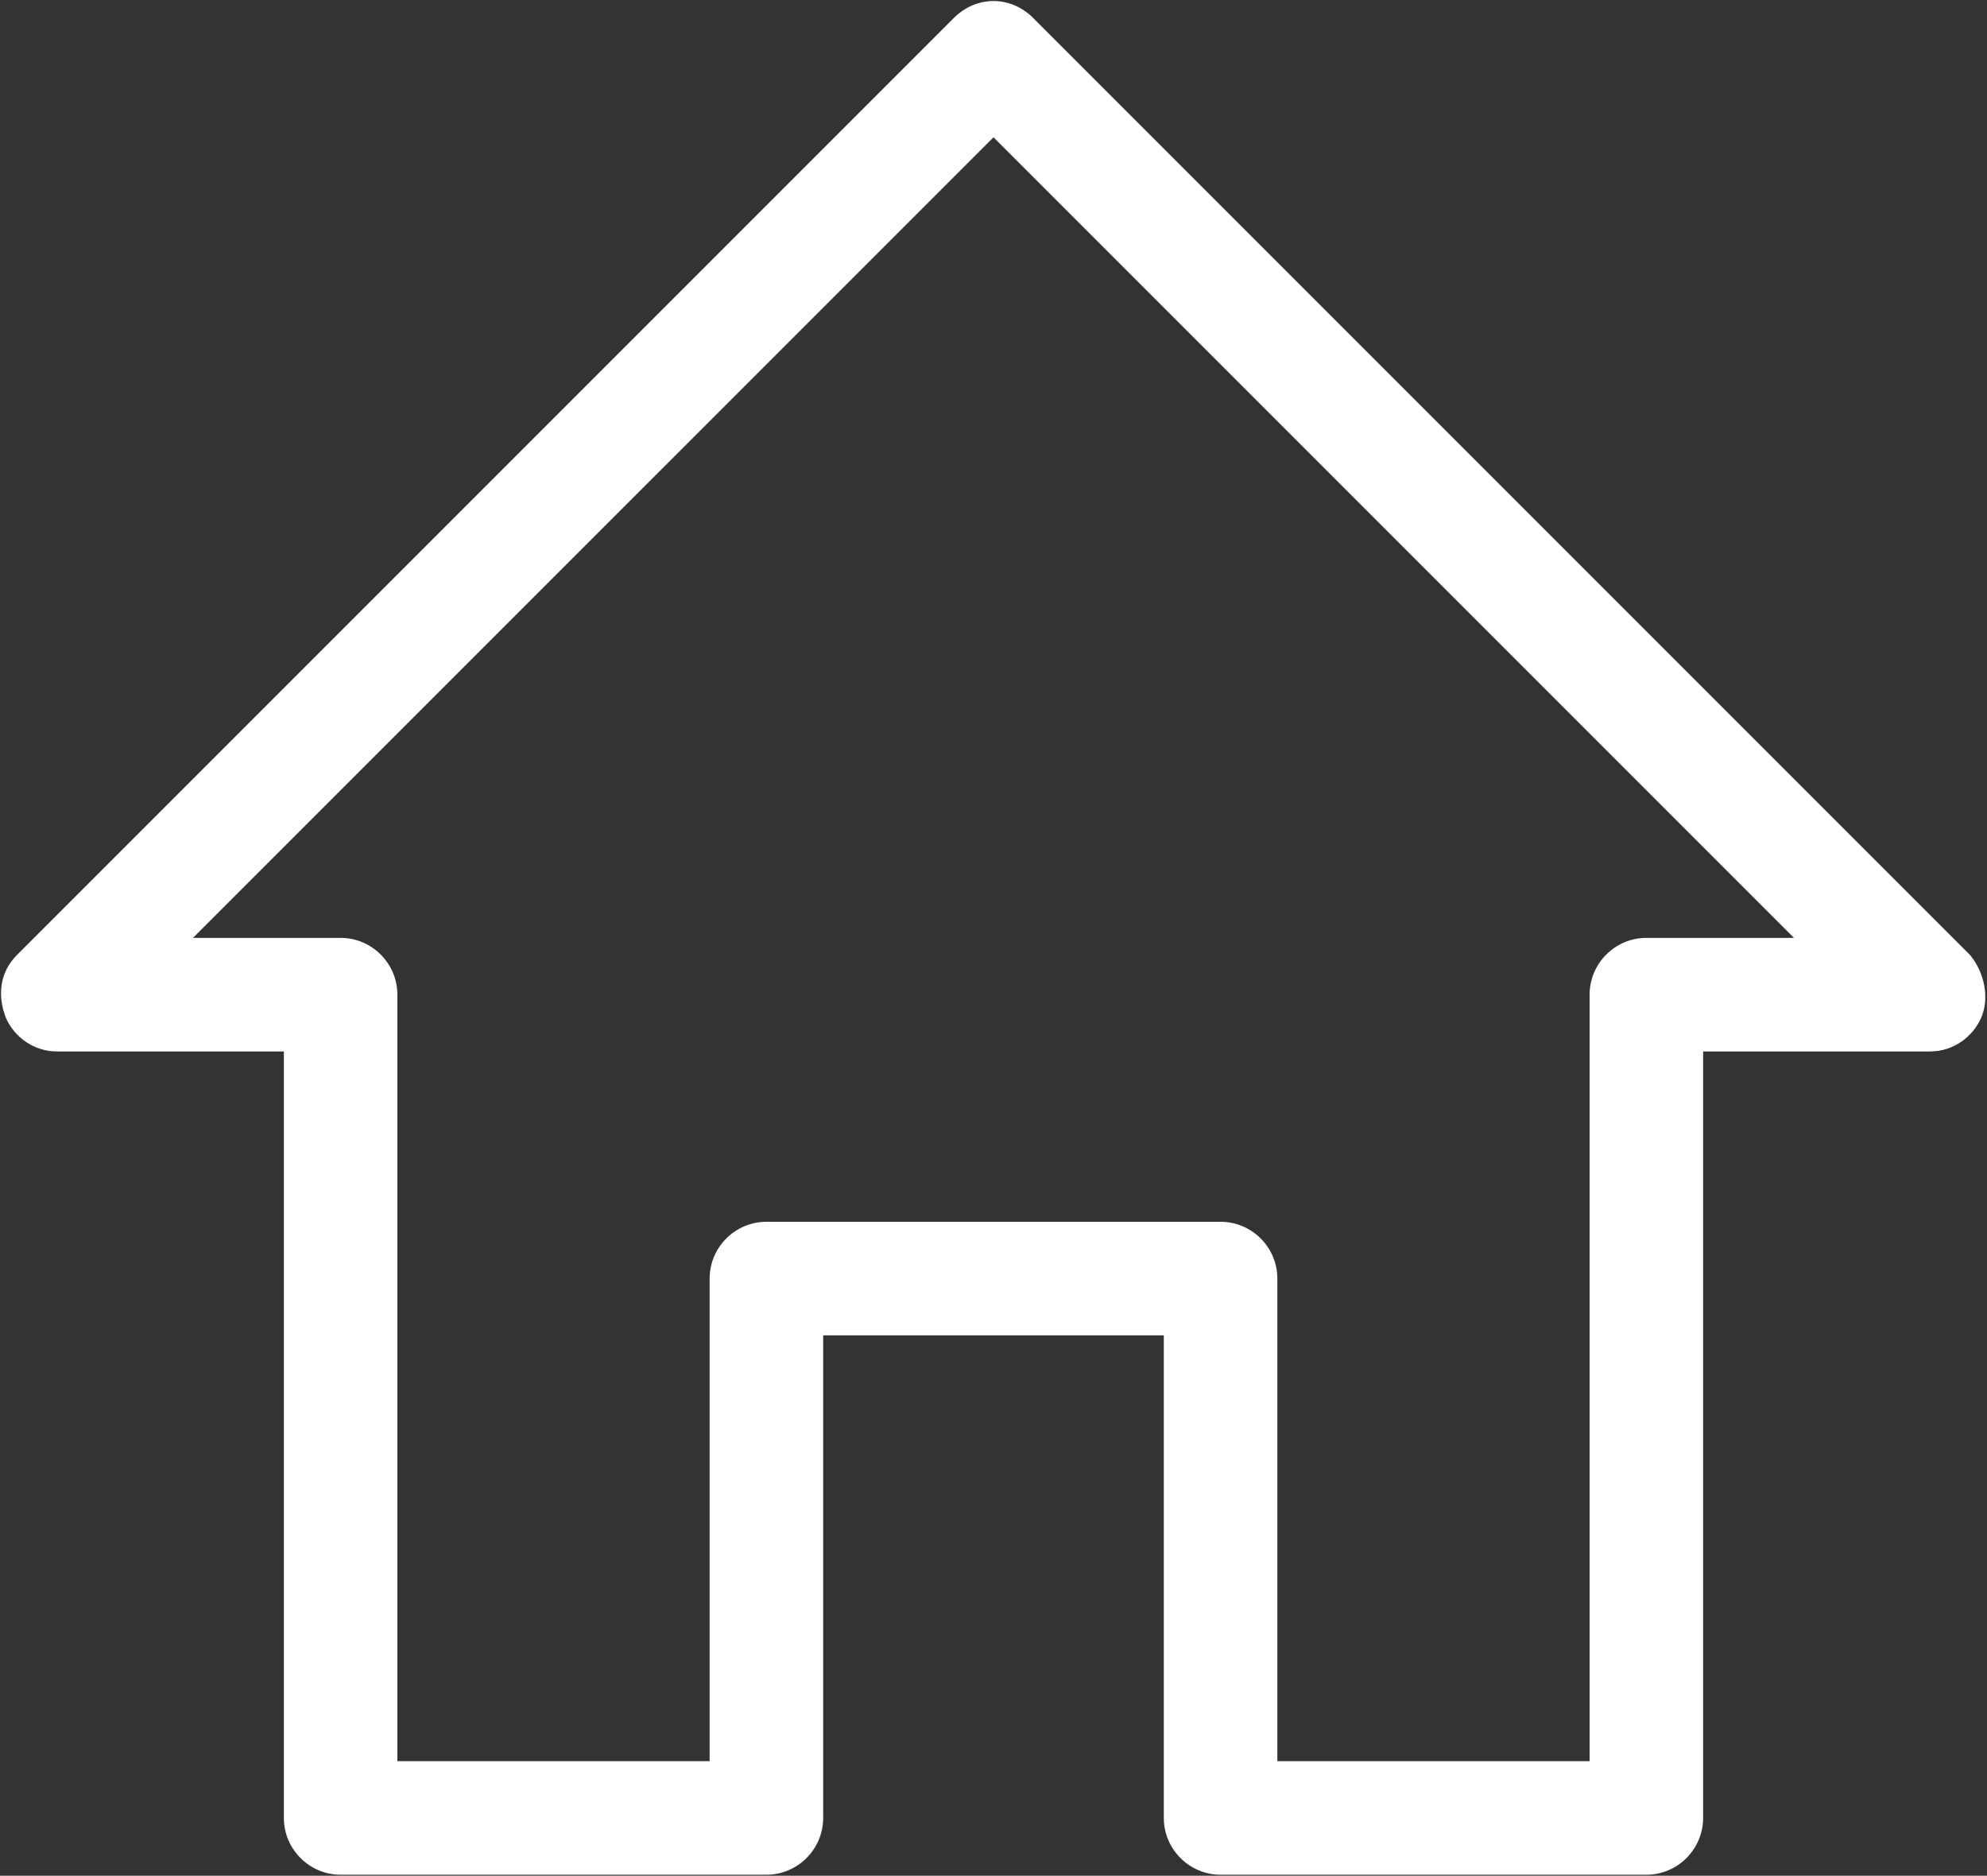 <?xml version="1.0" encoding="UTF-8"?>
<svg width="392px" height="370px" viewBox="0 0 392 370" version="1.1" xmlns="http://www.w3.org/2000/svg" xmlns:xlink="http://www.w3.org/1999/xlink">
    <rect x="0" y="0" width="392" height="370" fill="#333333" stroke="none"/>
    <title>Shape</title>
    <g id="Page-1" stroke="none" stroke-width="1" fill="none" fill-rule="evenodd">
        <g id="home" fill="#FFFFFF" fill-rule="nonzero">
            <path d="M11.2,207.4 L56.001,207.4 L56.001,358.6 C56.001,364.76 61.04,369.799 67.2,369.799 L151.2,369.799 C157.36,369.799 162.399,364.76 162.399,358.6 L162.399,263.401 L229.598,263.401 L229.598,358.6 C229.598,364.76 234.637,369.799 240.797,369.799 L324.797,369.799 C330.957,369.799 335.996,364.76 335.996,358.6 L336,207.4 L380.801,207.4 C385.281,207.4 389.199,204.599 390.879,200.681 C392.559,196.759 391.437,191.72 388.641,188.361 L203.841,3.561 C199.36,-0.919 192.642,-0.919 188.161,3.561 L3.361,188.361 C0.001,191.721 -0.561,196.201 1.122,200.681 C2.802,204.603 6.72,207.4 11.2,207.4 L11.2,207.4 Z M196,27.08 L353.92,185 L324.799,185 C318.639,185 313.6,190.039 313.6,196.199 L313.6,347.399 L251.998,347.399 L251.998,252.2 C251.998,246.04 246.959,241.001 240.799,241.001 L151.197,241.001 C145.037,241.001 139.998,246.04 139.998,252.2 L139.998,347.399 L78.396,347.399 L78.396,196.199 C78.396,190.039 73.357,185 67.197,185 L38.076,185 L196,27.08 Z" id="Shape"></path>
        </g>
    </g>
</svg>